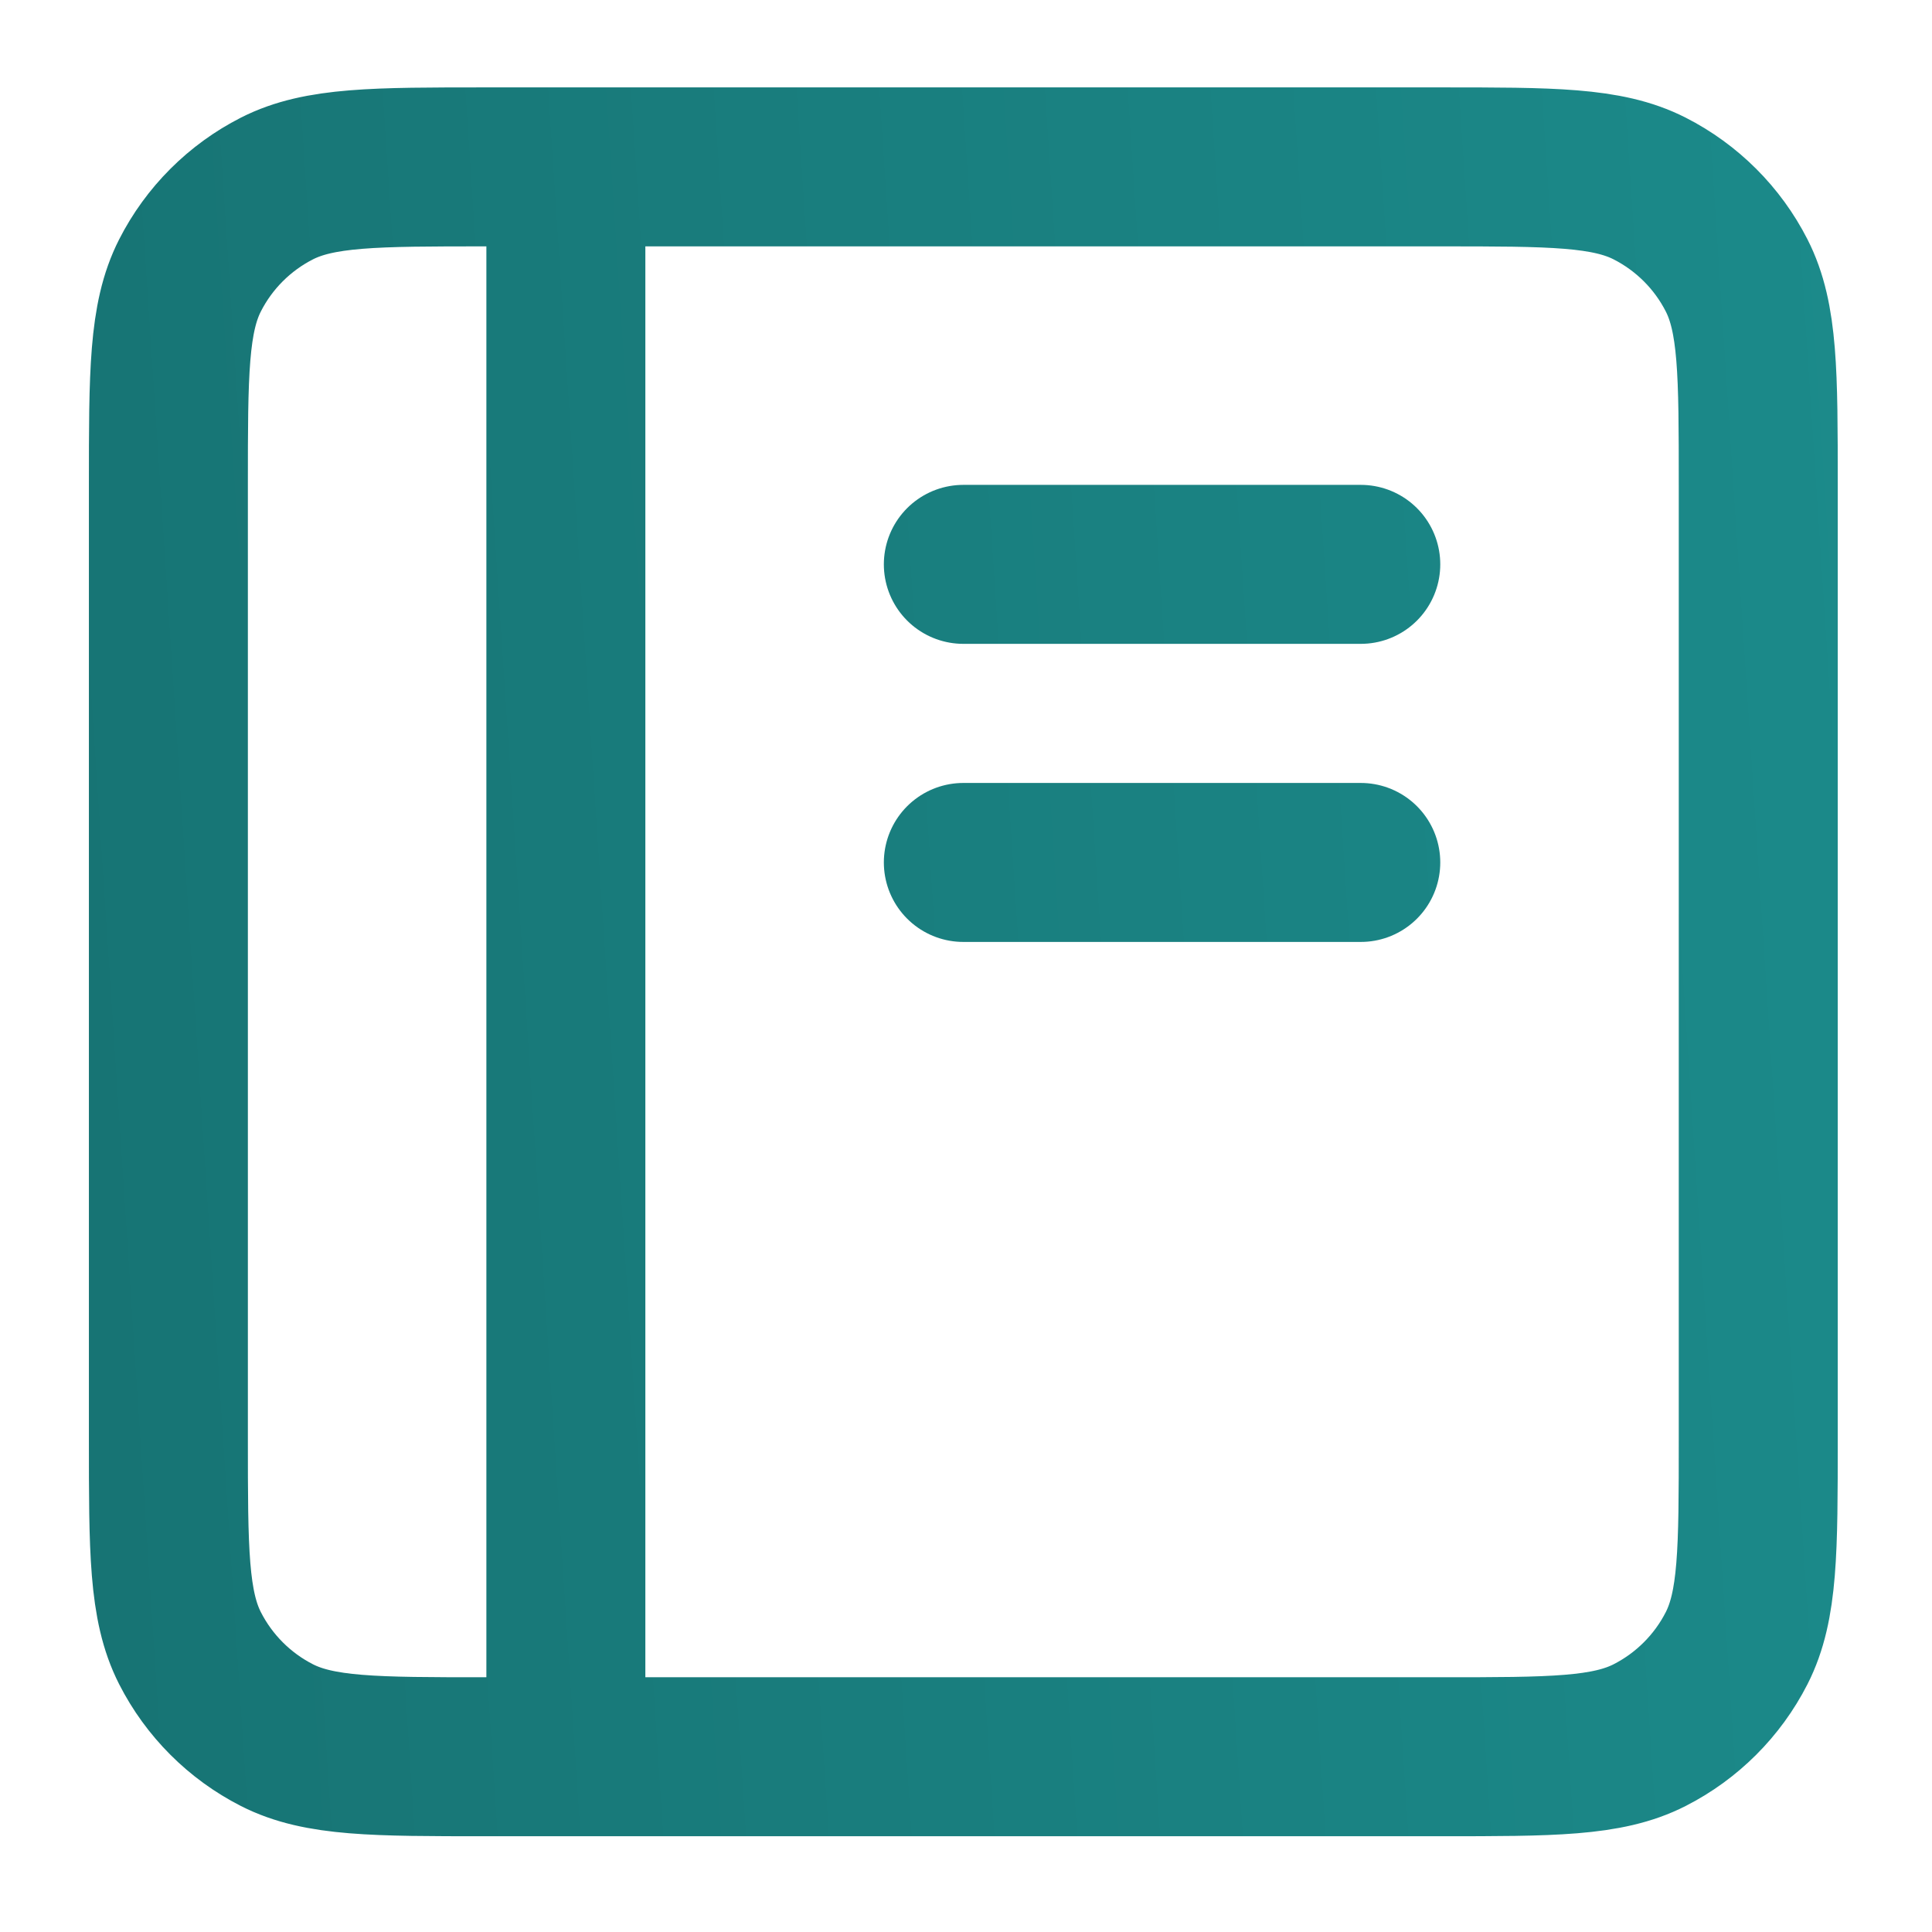 <?xml version="1.0" encoding="UTF-8"?> <svg xmlns="http://www.w3.org/2000/svg" width="45" height="45" viewBox="0 0 45 45" fill="none"><path d="M13.18 3.887H11.329C8.736 3.887 7.439 3.887 6.449 4.391C5.578 4.835 4.87 5.543 4.426 6.414C3.922 7.404 3.922 8.701 3.922 11.293V33.512C3.922 36.105 3.922 37.4 4.426 38.39C4.87 39.261 5.578 39.97 6.449 40.414C7.438 40.918 8.734 40.918 11.321 40.918H13.18M13.18 3.887H33.547C36.14 3.887 37.434 3.887 38.424 4.391C39.295 4.835 40.005 5.543 40.449 6.414C40.953 7.403 40.953 8.698 40.953 11.286V33.52C40.953 36.107 40.953 37.401 40.449 38.39C40.005 39.261 39.295 39.97 38.424 40.414C37.435 40.918 36.141 40.918 33.554 40.918H13.18M13.18 3.887V40.918M22.438 20.088H31.695M22.438 13.145H31.695" stroke="url(#paint0_linear_904_292)" stroke-width="3.703" stroke-linecap="round" stroke-linejoin="round"></path><defs><linearGradient id="paint0_linear_904_292" x1="2.786" y1="40.918" x2="48.883" y2="37.879" gradientUnits="userSpaceOnUse"><stop stop-color="#177474"></stop><stop offset="1" stop-color="#1C8C8C"></stop></linearGradient></defs></svg> 